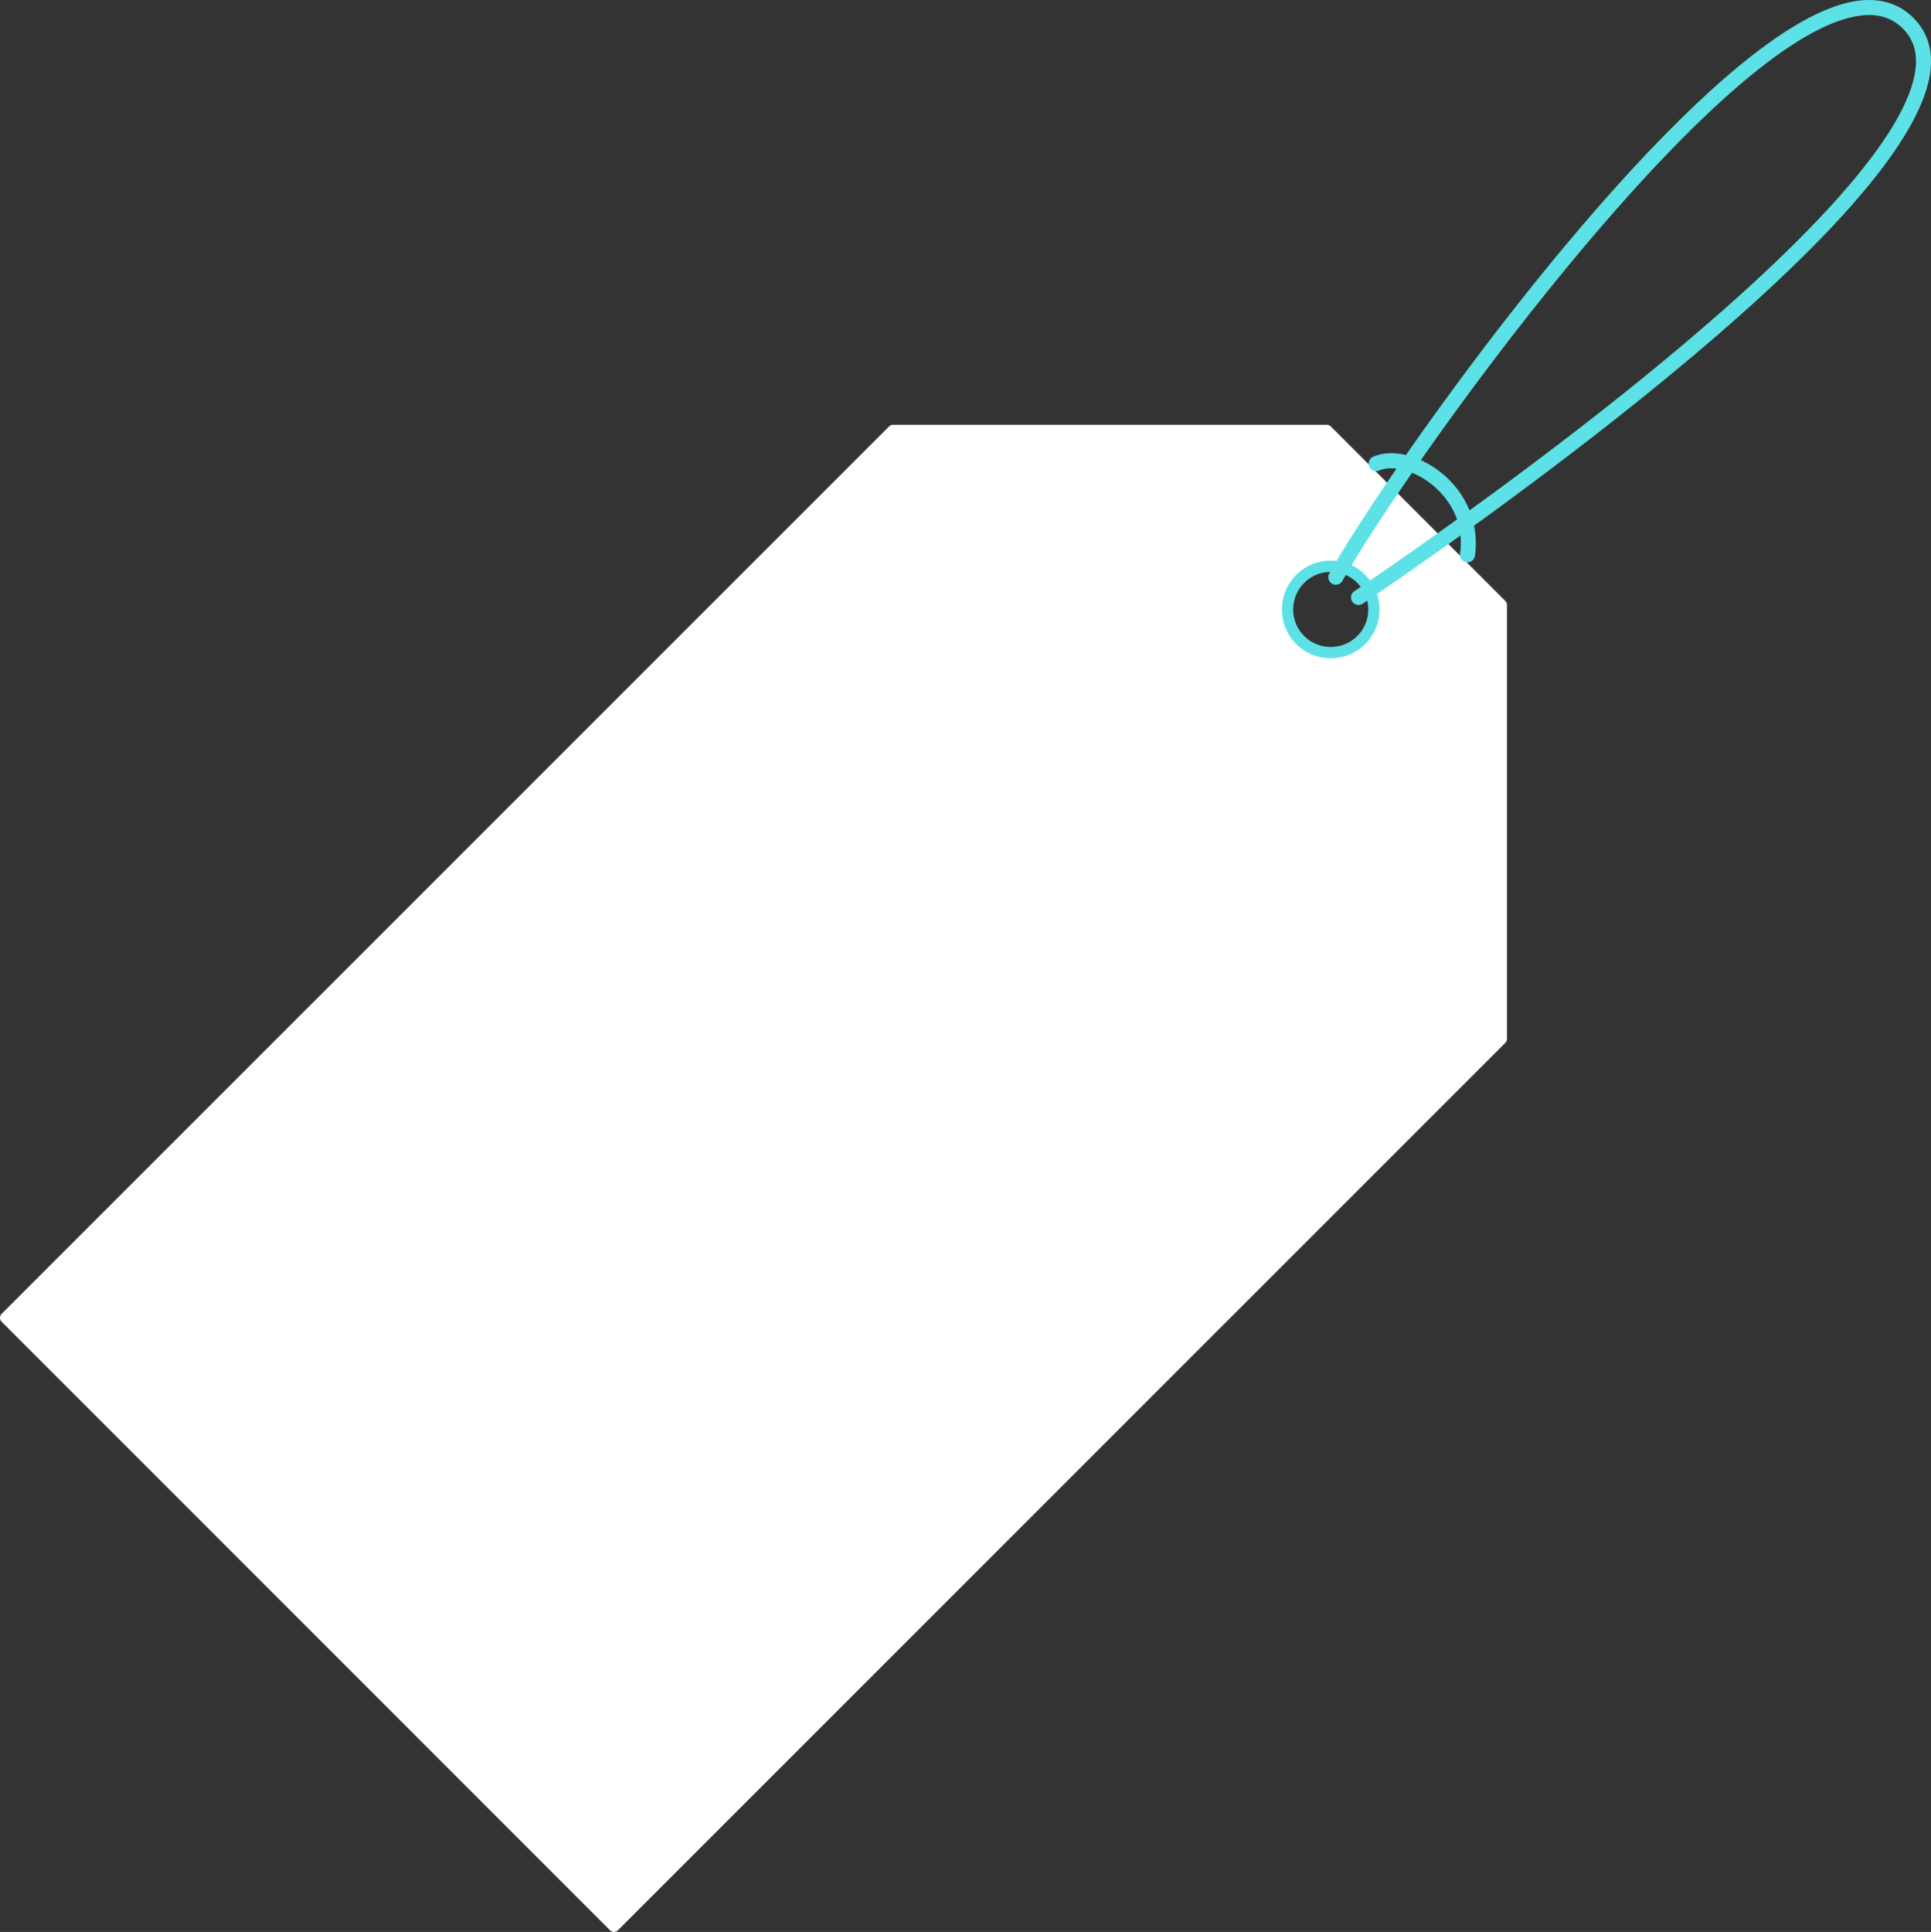 <?xml version="1.0" encoding="UTF-8" standalone="no"?><svg xmlns="http://www.w3.org/2000/svg" xmlns:xlink="http://www.w3.org/1999/xlink" fill="#000000" height="3023.8" preserveAspectRatio="xMidYMid meet" version="1" viewBox="0.0 0.0 3022.7 3023.8" width="3022.7" zoomAndPan="magnify"><rect x="0.0" y="0.0" width="3022.7" height="3023.8" fill="#333333" stroke="none"/><defs><clipPath id="a"><path d="M 0 664 L 2360 664 L 2360 3023.762 L 0 3023.762 Z M 0 664"/></clipPath><clipPath id="b"><path d="M 2079 0 L 3022.711 0 L 3022.711 947 L 2079 947 Z M 2079 0"/></clipPath></defs><g><g clip-path="url(#a)" id="change1_1"><path d="M 2130.887 906.07 C 2157.301 932.484 2157.301 975.309 2130.887 1001.707 C 2104.477 1028.117 2061.652 1028.117 2035.238 1001.707 C 2008.84 975.293 2008.84 932.469 2035.254 906.07 C 2061.664 879.66 2104.488 879.66 2130.887 906.07 Z M 2.57 2068.773 L 954.887 3021.191 C 958.316 3024.621 963.871 3024.621 967.297 3021.191 L 2356.43 1632.215 C 2358.062 1630.574 2358.992 1628.344 2358.992 1626.012 L 2359.035 946.883 C 2359.035 944.57 2358.109 942.324 2356.457 940.691 L 2083.23 667.418 C 2081.578 665.781 2079.352 664.855 2077.02 664.855 L 1397.906 664.812 C 1395.578 664.812 1393.348 665.738 1391.695 667.391 L 2.57 2056.363 C -0.855 2059.781 -0.855 2065.344 2.57 2068.773" fill="#ffffff"/></g><g id="change2_1"><path d="M 2124.664 912.312 C 2101.73 889.379 2064.414 889.379 2041.496 912.297 C 2018.562 935.23 2018.562 972.535 2041.496 995.465 C 2064.414 1018.387 2101.719 1018.387 2124.648 995.465 C 2147.582 972.547 2147.582 935.23 2124.664 912.312 Z M 2029.012 1007.938 C 1999.207 978.129 1999.207 929.633 2029.012 899.828 C 2058.832 870.023 2107.328 870.023 2137.133 899.828 C 2166.938 929.648 2166.926 978.145 2137.133 1007.938 C 2107.312 1037.754 2058.816 1037.754 2029.012 1007.938" fill="#5ce1e6"/></g><g clip-path="url(#b)" id="change3_1"><path d="M 2998.66 106.039 C 2988.66 207.195 2834.113 380.645 2551.73 607.598 C 2462.891 679.02 2374.07 745.449 2300.312 798.895 C 2290.906 775.43 2275.008 754.355 2253.488 737.844 C 2244.066 730.609 2234.141 724.691 2224.141 720.145 C 2288.625 627.91 2370.305 518.184 2457.418 412.926 C 2656.562 172.32 2813.281 38.047 2910.637 24.617 C 2938.965 20.703 2961.207 27.27 2978.59 44.672 C 2994.598 60.68 3001.184 80.754 2998.66 106.039 Z M 2995.227 28.031 C 2972.578 5.379 2943.043 -3.598 2907.426 1.301 C 2720.488 27.102 2387.777 443.461 2200.824 712.113 C 2182.234 707.719 2164.332 708.402 2149.586 714.73 C 2143.613 717.289 2140.867 724.211 2143.426 730.164 C 2144.02 731.594 2144.875 732.816 2145.914 733.855 C 2149.215 737.156 2154.316 738.289 2158.859 736.34 C 2166.484 733.078 2175.891 732.188 2186.074 733.43 C 2137.992 803.402 2100.98 861.652 2080.762 897.734 C 2078.109 902.445 2079.055 908.18 2082.691 911.812 C 2083.434 912.555 2084.305 913.207 2085.25 913.742 C 2090.926 916.934 2098.105 914.914 2101.262 909.254 C 2121.297 873.543 2159.809 813.105 2210.375 739.957 C 2220.191 743.93 2230.039 749.512 2239.188 756.523 C 2250.262 765.02 2270.648 783.812 2280.742 813.031 C 2186.5 880.836 2121.203 924.484 2120.035 925.281 C 2114.637 928.883 2113.172 936.191 2116.77 941.59 C 2120.387 946.988 2127.676 948.453 2133.074 944.852 C 2134.227 944.074 2196.035 902.762 2286.195 838.074 C 2287.066 846.941 2286.938 856.496 2285.453 866.734 C 2284.523 873.152 2288.996 879.129 2295.414 880.055 C 2301.852 880.965 2307.824 876.512 2308.734 870.074 C 2311.051 854.008 2310.551 838.074 2307.453 822.75 C 2382.75 768.34 2474.523 699.852 2566.352 626.039 C 2857.953 391.664 3011.273 217.508 3022.07 108.355 C 3025.281 76.078 3016.227 49.051 2995.227 28.031" fill="#5ce1e6"/></g></g></svg>